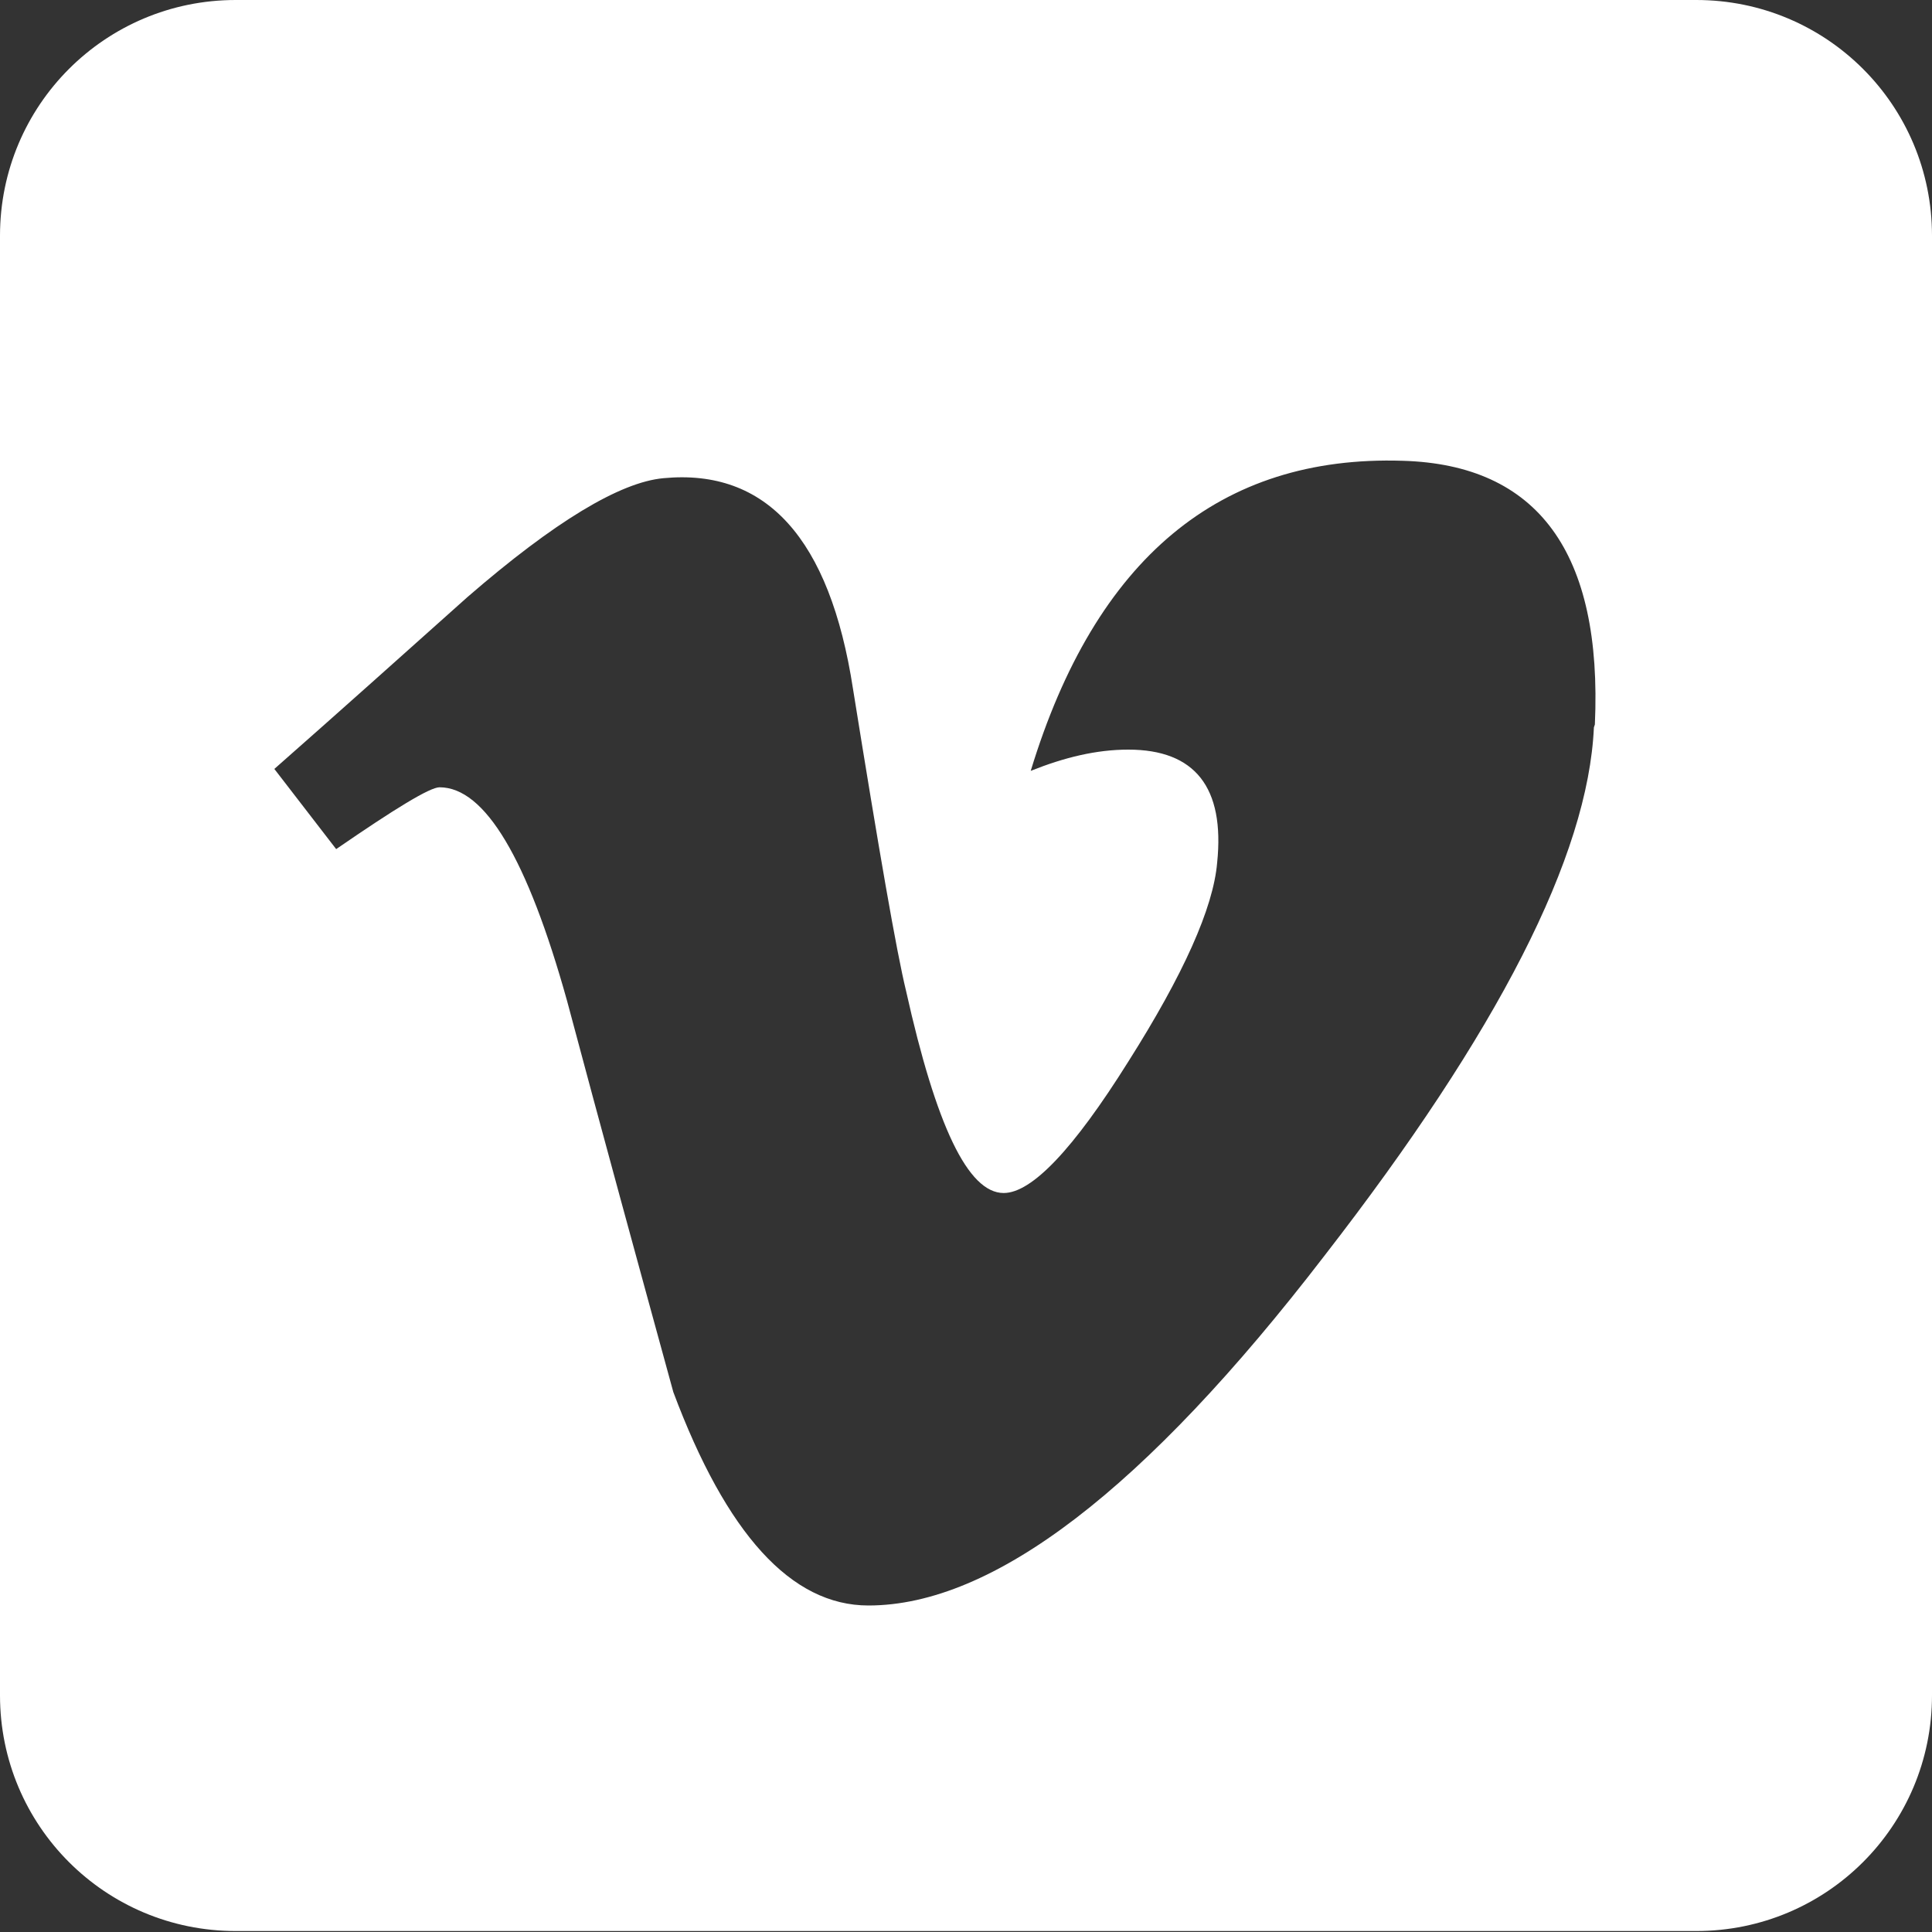 <?xml version="1.0" encoding="UTF-8"?>
<svg xmlns="http://www.w3.org/2000/svg" width="20" height="20" viewBox="0 0 20 20">
  <rect x="0" y="0" width="20" height="20" fill="#333333" stroke="none"/>
  <g id="Layer_1" data-name="Layer 1"/>
  <g id="Layer_2" data-name="Layer 2">
    <g id="Layer_1-2" data-name="Layer 1">
      <path d="M17.56,0C18.91,0,20,1.09,20,2.44v15.11c0,1.35-1.09,2.44-2.44,2.44H2.44c-1.35,0-2.44-1.09-2.44-2.44V2.44C0,1.09,1.09,0,2.44,0h15.11Zm-1.06,7.53c-.06,1.33-.99,3.15-2.79,5.47-1.86,2.42-3.43,3.62-4.72,3.62-.8,0-1.47-.74-2.02-2.21-.37-1.35-.74-2.7-1.1-4.05-.41-1.47-.85-2.21-1.32-2.21-.1,0-.46,.22-1.07,.64l-.64-.83c.67-.59,1.34-1.19,2-1.78,.9-.78,1.58-1.19,2.03-1.23,1.06-.1,1.72,.62,1.96,2.18,.27,1.68,.45,2.72,.55,3.13,.31,1.39,.64,2.09,1.01,2.09,.29,0,.72-.45,1.29-1.36,.57-.9,.88-1.59,.92-2.06,.08-.78-.23-1.17-.92-1.17-.33,0-.66,.08-1.01,.22,.67-2.2,1.96-3.27,3.85-3.21,1.4,.04,2.07,.95,1.99,2.73h0Z" style="fill: #fff; fill-rule: evenodd;"/>
    </g>
  </g>
</svg>
